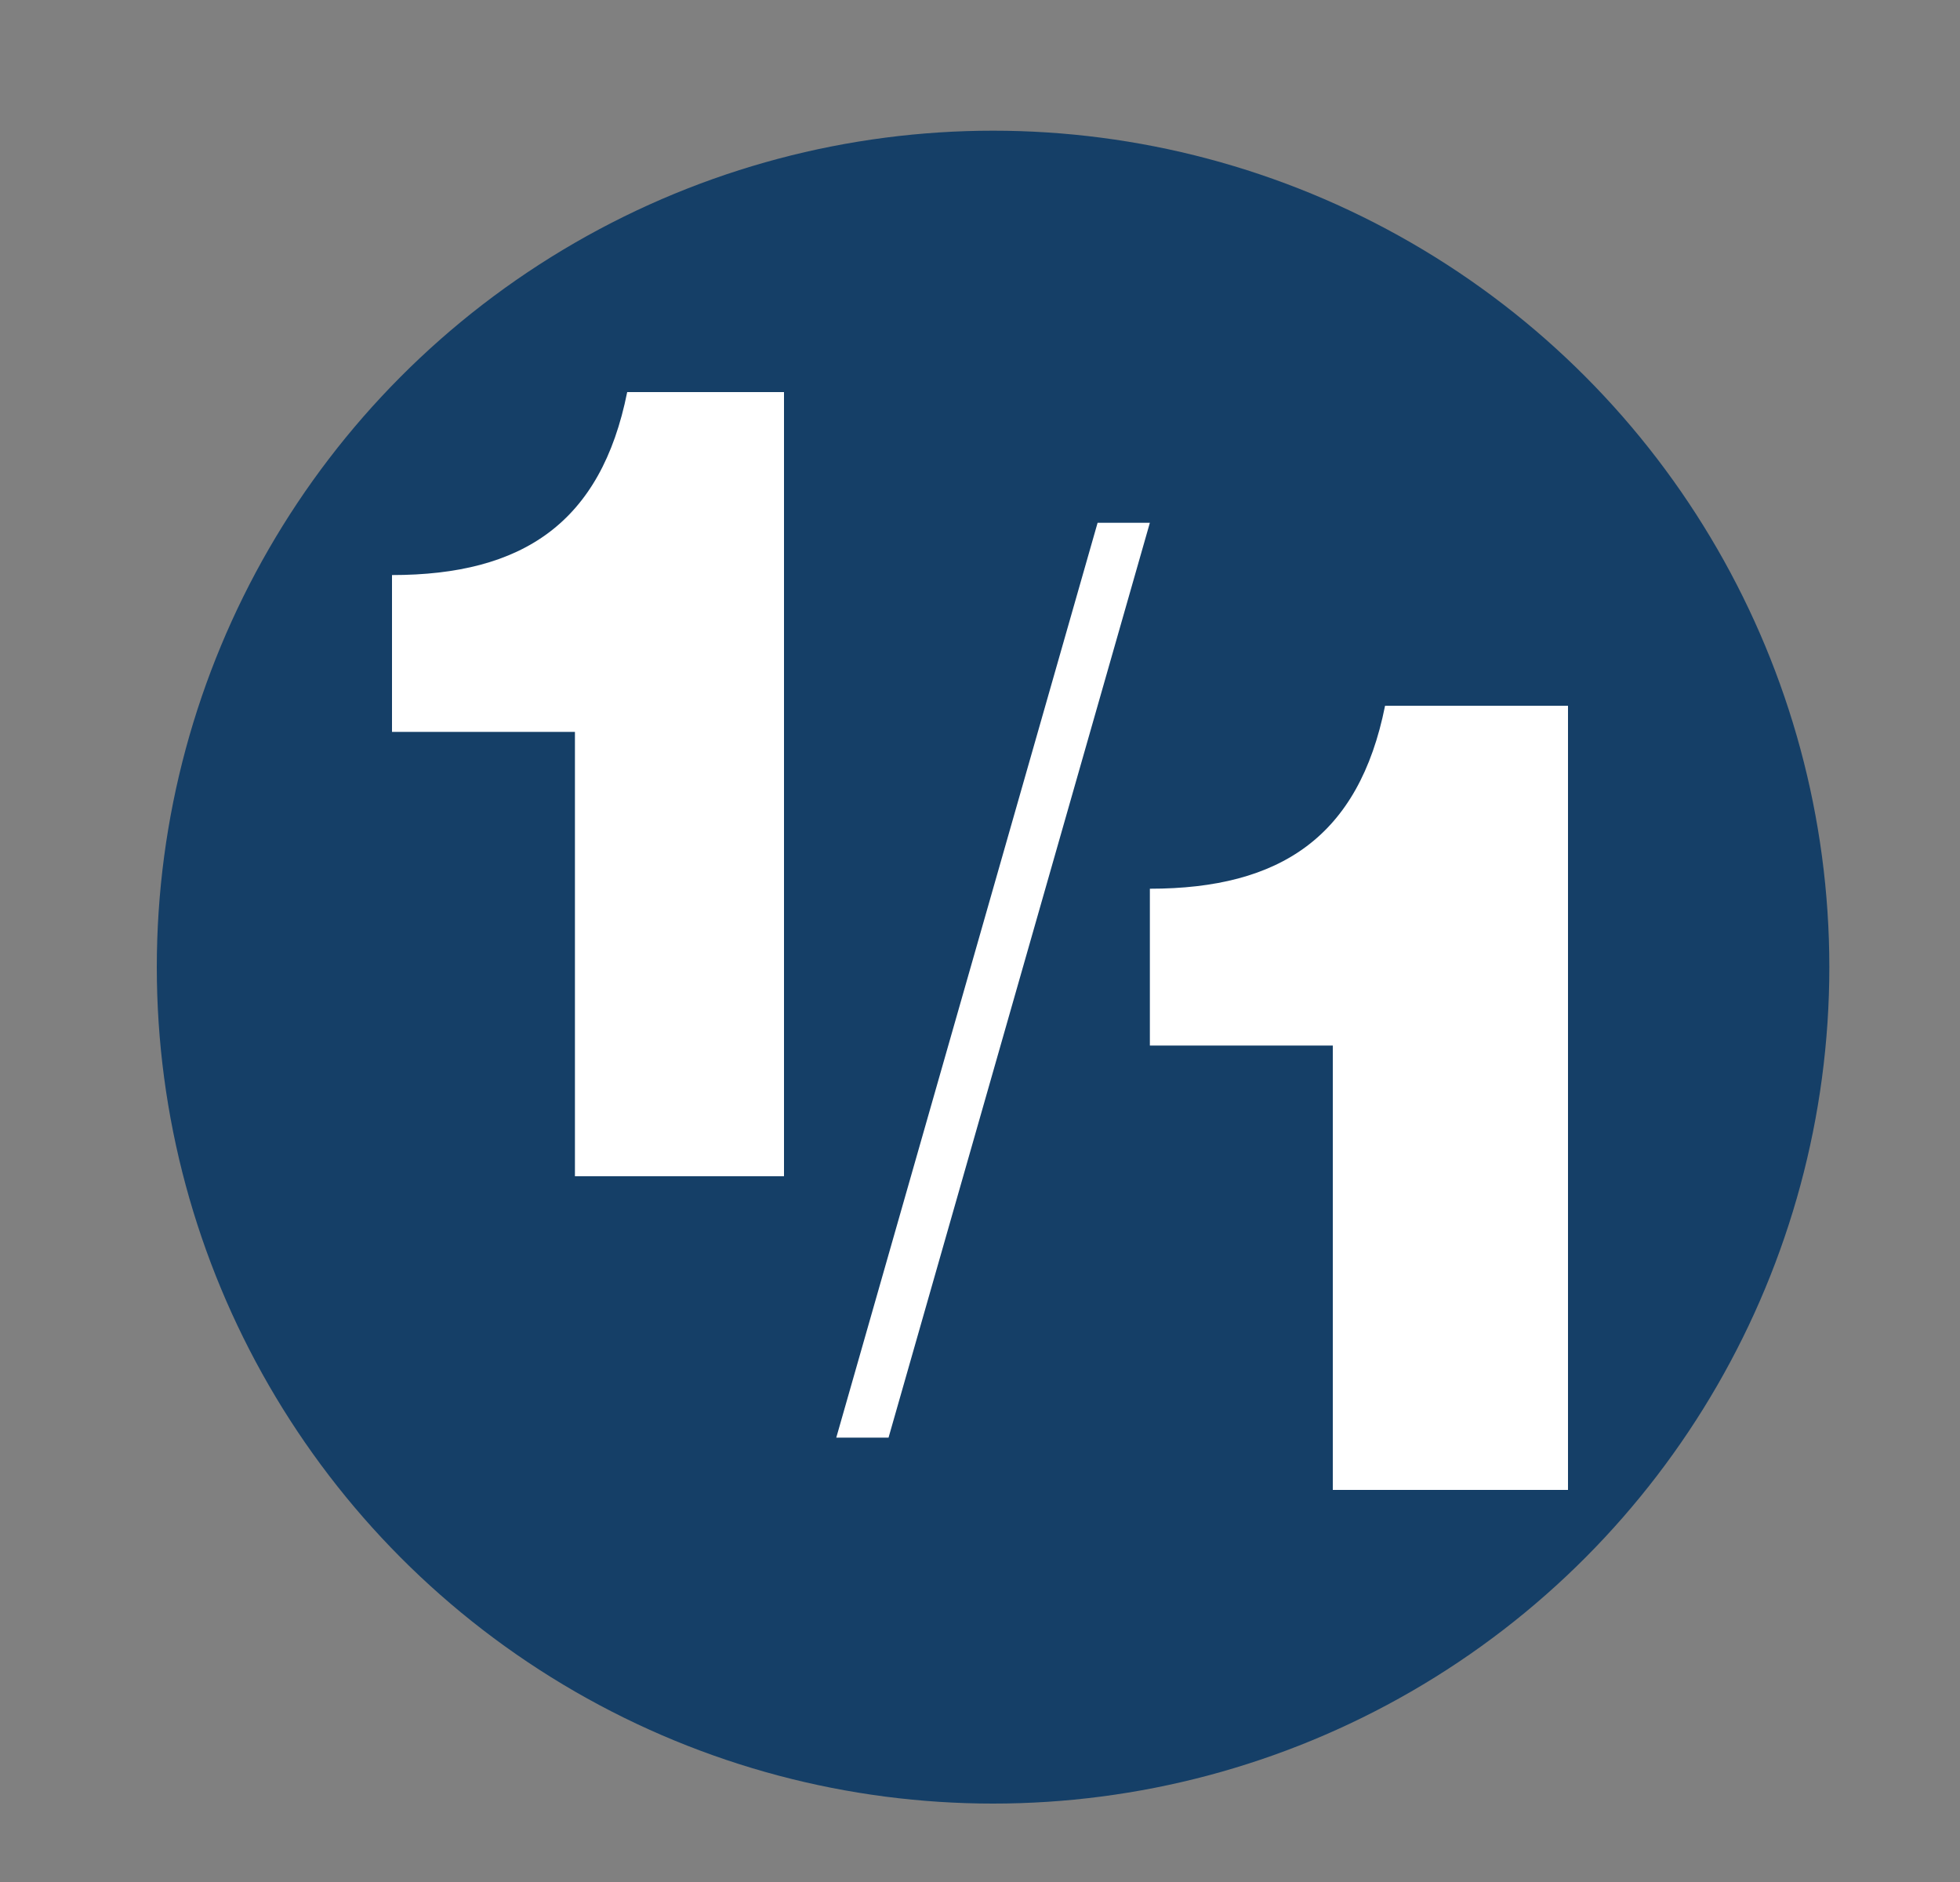 <?xml version="1.0" encoding="utf-8"?>
<!-- Generator: Adobe Illustrator 22.1.0, SVG Export Plug-In . SVG Version: 6.00 Build 0)  -->
<svg version="1.1" id="Layer_1" xmlns="http://www.w3.org/2000/svg" xmlns:xlink="http://www.w3.org/1999/xlink" x="0px" y="0px"
	 viewBox="0 0 7.5 7.2" style="enable-background:new 0 0 7.5 7.2;" xml:space="preserve">
<rect x="0" y="0" width="7.5" height="7.2" fill="#808080" stroke="none"/>
<style type="text/css">
	.st0{fill:#153F67;}
	.st1{fill:#FFFFFF;}
</style>
<circle class="st0" cx="3.8" cy="3.7" r="3.2"/>
<path class="st1" d="M3,4.5H2.2V2.8H1.5V2.2C2,2.2,2.3,2,2.4,1.5H3V4.5z"/>
<path class="st1" d="M4.2,2h0.2l-1,3.5H3.2L4.2,2z"/>
<path class="st1" d="M6,5.7H5.1V4H4.4V3.4c0.5,0,0.8-0.2,0.9-0.7H6V5.7z"/>
</svg>

